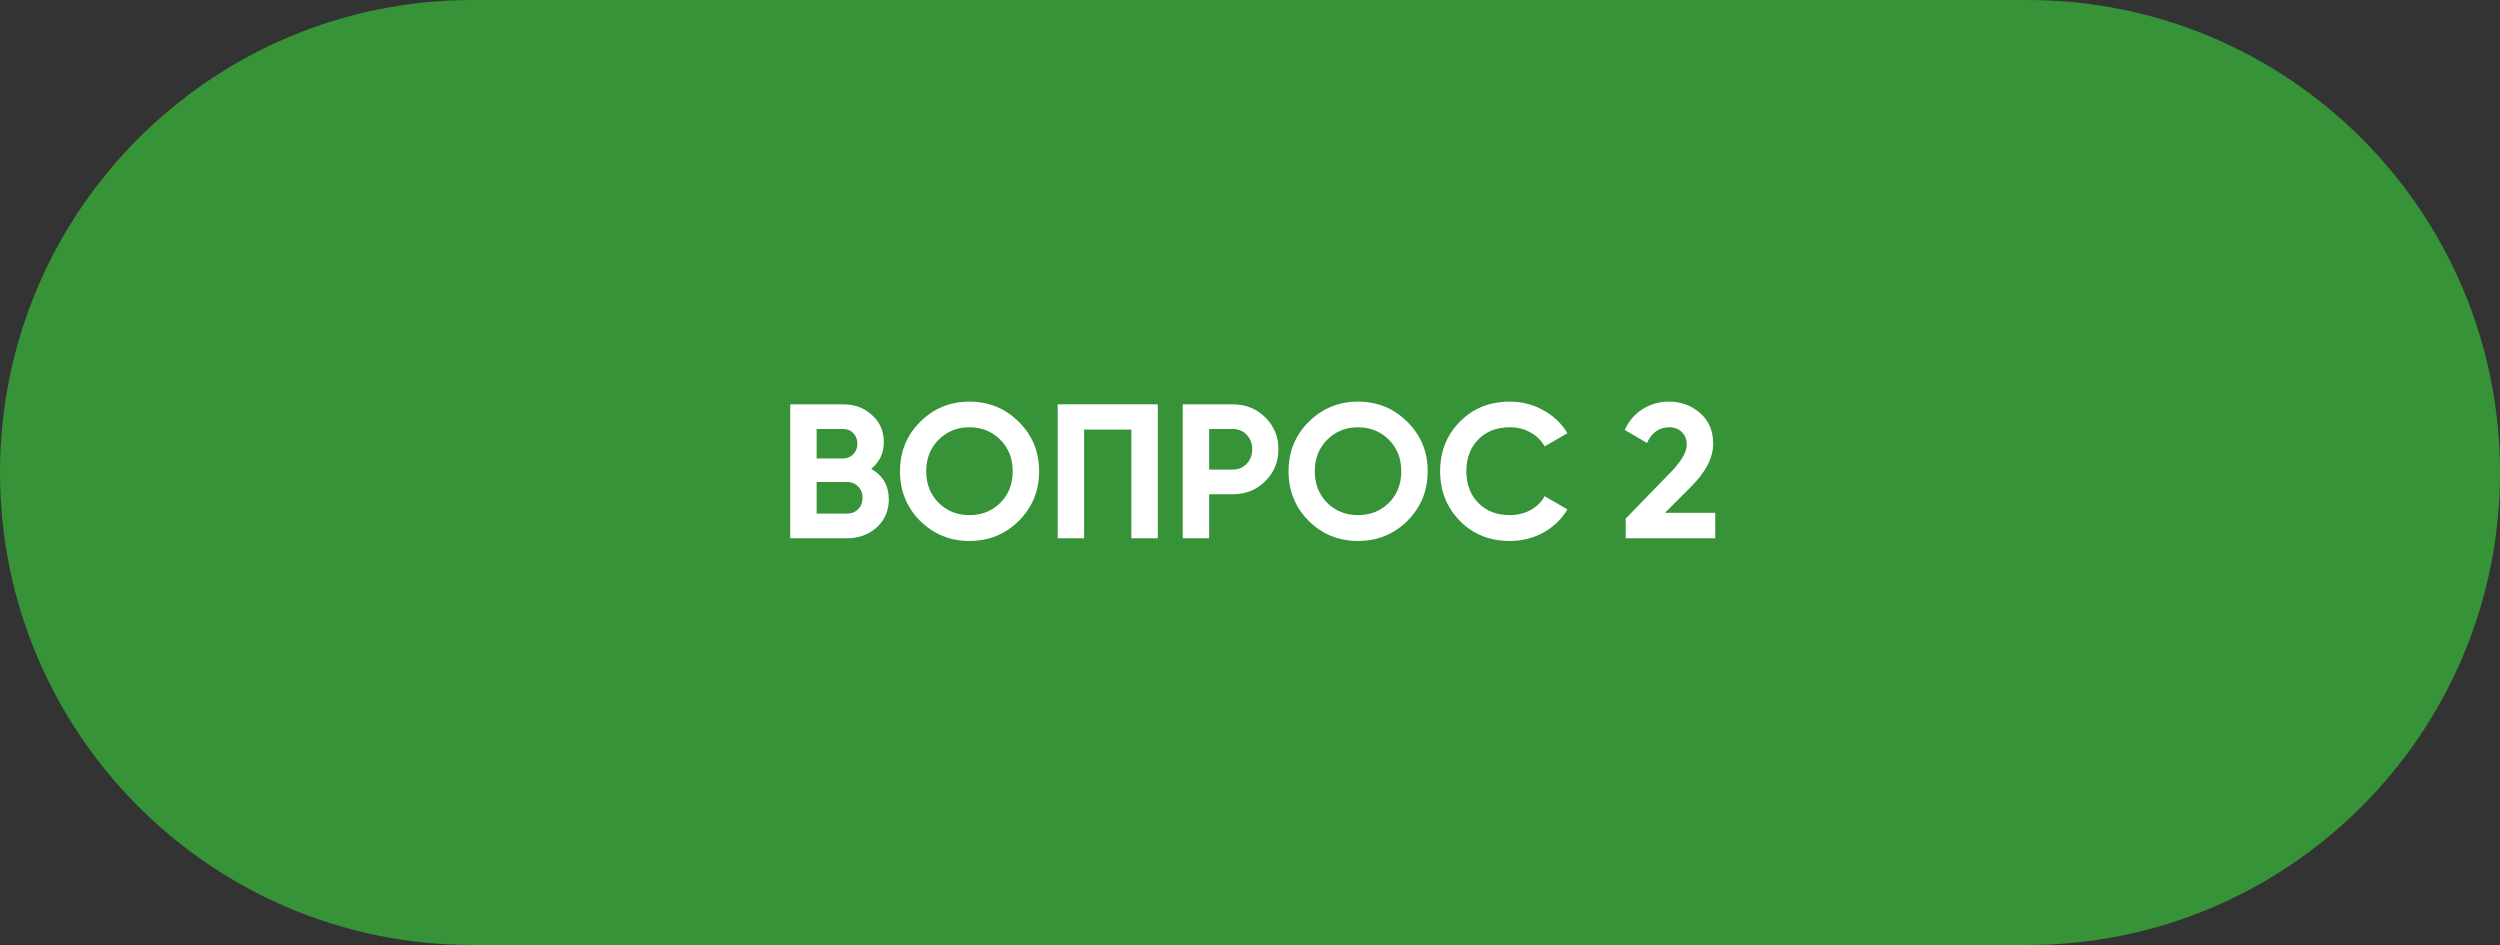 <?xml version="1.0" encoding="UTF-8"?> <svg xmlns="http://www.w3.org/2000/svg" width="209" height="79" viewBox="0 0 209 79" fill="none"><rect x="0" y="0" width="209" height="79" fill="#333333" stroke="none"/><path d="M0 39.5C0 17.685 17.685 0 39.5 0H169.5C191.315 0 209 17.685 209 39.5C209 61.315 191.315 79 169.5 79H39.5C17.685 79 0 61.315 0 39.5Z" fill="#369338"></path><path d="M72.831 39.192C73.813 39.757 74.303 40.611 74.303 41.752C74.303 42.701 73.967 43.48 73.295 44.088C72.623 44.696 71.797 45 70.815 45H66.063V33.8H70.479C71.439 33.8 72.245 34.099 72.895 34.696C73.557 35.283 73.887 36.035 73.887 36.952C73.887 37.88 73.535 38.627 72.831 39.192ZM70.479 35.864H68.271V38.328H70.479C70.821 38.328 71.103 38.211 71.327 37.976C71.562 37.741 71.679 37.448 71.679 37.096C71.679 36.744 71.567 36.451 71.343 36.216C71.119 35.981 70.831 35.864 70.479 35.864ZM70.815 42.936C71.189 42.936 71.498 42.813 71.743 42.568C71.989 42.312 72.111 41.992 72.111 41.608C72.111 41.235 71.989 40.925 71.743 40.68C71.498 40.424 71.189 40.296 70.815 40.296H68.271V42.936H70.815Z" fill="white"></path><path d="M85.175 43.544C84.044 44.664 82.668 45.224 81.047 45.224C79.426 45.224 78.05 44.664 76.919 43.544C75.799 42.413 75.239 41.032 75.239 39.4C75.239 37.768 75.799 36.392 76.919 35.272C78.05 34.141 79.426 33.576 81.047 33.576C82.668 33.576 84.044 34.141 85.175 35.272C86.306 36.392 86.871 37.768 86.871 39.4C86.871 41.032 86.306 42.413 85.175 43.544ZM78.471 42.04C79.164 42.723 80.023 43.064 81.047 43.064C82.071 43.064 82.93 42.723 83.623 42.04C84.316 41.347 84.663 40.467 84.663 39.4C84.663 38.333 84.316 37.453 83.623 36.76C82.93 36.067 82.071 35.72 81.047 35.72C80.023 35.72 79.164 36.067 78.471 36.76C77.778 37.453 77.431 38.333 77.431 39.4C77.431 40.467 77.778 41.347 78.471 42.04Z" fill="white"></path><path d="M96.791 33.8V45H94.583V35.912H90.631V45H88.423V33.8H96.791Z" fill="white"></path><path d="M103.052 33.8C104.129 33.8 105.036 34.163 105.772 34.888C106.508 35.613 106.876 36.504 106.876 37.56C106.876 38.616 106.508 39.507 105.772 40.232C105.036 40.957 104.129 41.32 103.052 41.32H101.084V45H98.876V33.8H103.052ZM103.052 39.256C103.521 39.256 103.911 39.096 104.22 38.776C104.529 38.445 104.684 38.04 104.684 37.56C104.684 37.069 104.529 36.664 104.22 36.344C103.911 36.024 103.521 35.864 103.052 35.864H101.084V39.256H103.052Z" fill="white"></path><path d="M117.659 43.544C116.529 44.664 115.153 45.224 113.531 45.224C111.91 45.224 110.534 44.664 109.403 43.544C108.283 42.413 107.723 41.032 107.723 39.4C107.723 37.768 108.283 36.392 109.403 35.272C110.534 34.141 111.91 33.576 113.531 33.576C115.153 33.576 116.529 34.141 117.659 35.272C118.79 36.392 119.355 37.768 119.355 39.4C119.355 41.032 118.79 42.413 117.659 43.544ZM110.955 42.04C111.649 42.723 112.507 43.064 113.531 43.064C114.555 43.064 115.414 42.723 116.107 42.04C116.801 41.347 117.147 40.467 117.147 39.4C117.147 38.333 116.801 37.453 116.107 36.76C115.414 36.067 114.555 35.72 113.531 35.72C112.507 35.72 111.649 36.067 110.955 36.76C110.262 37.453 109.915 38.333 109.915 39.4C109.915 40.467 110.262 41.347 110.955 42.04Z" fill="white"></path><path d="M126.219 45.224C124.534 45.224 123.142 44.664 122.043 43.544C120.945 42.424 120.395 41.043 120.395 39.4C120.395 37.747 120.945 36.365 122.043 35.256C123.142 34.136 124.534 33.576 126.219 33.576C127.233 33.576 128.166 33.816 129.019 34.296C129.883 34.765 130.555 35.405 131.035 36.216L129.131 37.32C128.854 36.819 128.459 36.429 127.947 36.152C127.435 35.864 126.859 35.72 126.219 35.72C125.131 35.72 124.251 36.061 123.579 36.744C122.918 37.427 122.587 38.312 122.587 39.4C122.587 40.477 122.918 41.357 123.579 42.04C124.251 42.723 125.131 43.064 126.219 43.064C126.859 43.064 127.435 42.925 127.947 42.648C128.47 42.36 128.865 41.971 129.131 41.48L131.035 42.584C130.555 43.395 129.889 44.04 129.035 44.52C128.182 44.989 127.243 45.224 126.219 45.224Z" fill="white"></path><path d="M135.909 45V43.352L139.733 39.416C140.586 38.52 141.013 37.773 141.013 37.176C141.013 36.739 140.874 36.387 140.597 36.12C140.33 35.853 139.983 35.72 139.557 35.72C138.714 35.72 138.09 36.157 137.685 37.032L135.829 35.944C136.181 35.176 136.687 34.589 137.349 34.184C138.01 33.779 138.735 33.576 139.525 33.576C140.538 33.576 141.407 33.896 142.133 34.536C142.858 35.165 143.221 36.019 143.221 37.096C143.221 38.259 142.607 39.453 141.381 40.68L139.189 42.872H143.397V45H135.909Z" fill="white"></path></svg> 